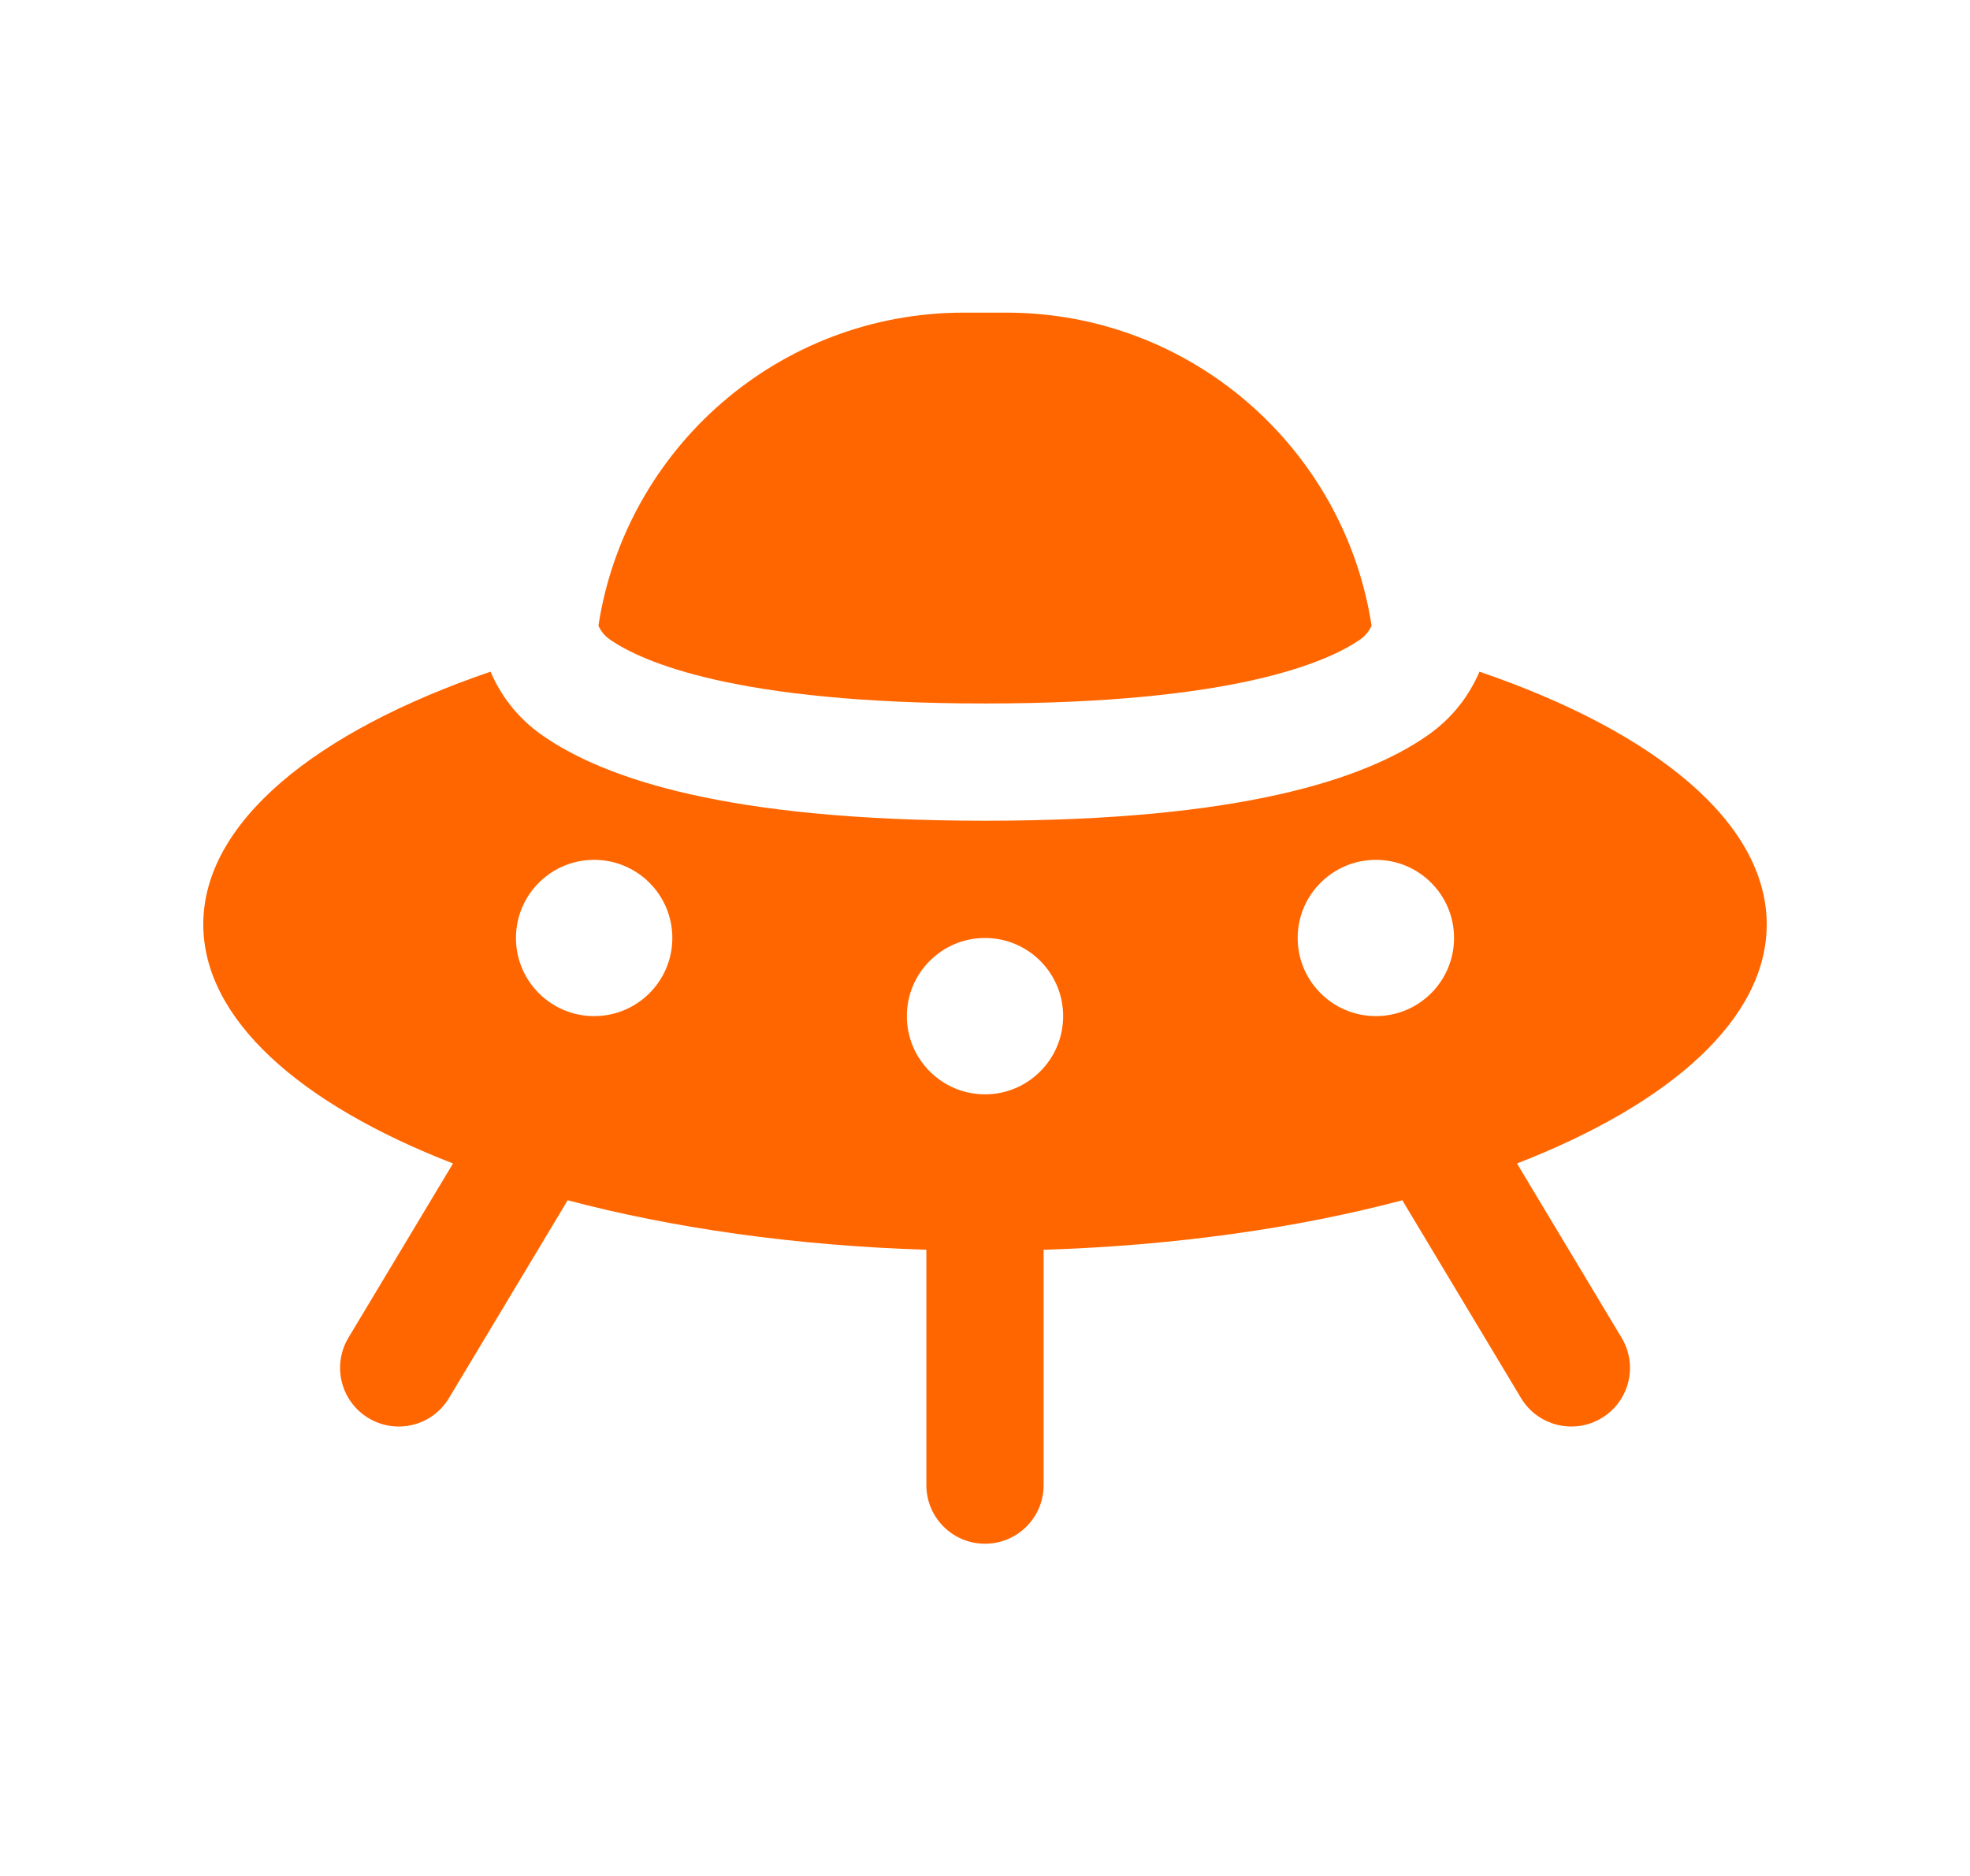 <svg xmlns="http://www.w3.org/2000/svg" width="21" height="20" viewBox="0 0 21 20" fill="none">
  <path fill-rule="evenodd" clip-rule="evenodd" d="M5.229 7.161C3.36 7.799 2.167 8.769 2.167 9.855C2.167 10.862 3.191 11.769 4.829 12.404L3.714 14.262C3.537 14.558 3.633 14.942 3.929 15.119C4.225 15.297 4.609 15.201 4.786 14.905L6.036 12.822C6.041 12.813 6.046 12.805 6.05 12.796C7.172 13.093 8.476 13.28 9.875 13.324V15.833C9.875 16.179 10.155 16.458 10.5 16.458C10.845 16.458 11.125 16.179 11.125 15.833V13.324C12.525 13.28 13.828 13.093 14.95 12.796C14.954 12.805 14.959 12.813 14.964 12.822L16.214 14.905C16.392 15.201 16.776 15.297 17.072 15.119C17.368 14.942 17.464 14.558 17.286 14.262L16.171 12.404C17.809 11.768 18.833 10.862 18.833 9.855C18.833 8.769 17.64 7.799 15.771 7.161C15.667 7.403 15.495 7.648 15.214 7.843C14.557 8.3 13.251 8.75 10.5 8.75C7.749 8.75 6.443 8.3 5.786 7.843C5.505 7.648 5.333 7.403 5.229 7.161ZM11.333 10.833C11.333 11.293 10.96 11.667 10.5 11.667C10.04 11.667 9.667 11.293 9.667 10.833C9.667 10.373 10.04 10 10.5 10C10.96 10 11.333 10.373 11.333 10.833ZM6.333 10.833C6.794 10.833 7.167 10.46 7.167 10C7.167 9.54 6.794 9.167 6.333 9.167C5.873 9.167 5.5 9.54 5.5 10C5.5 10.46 5.873 10.833 6.333 10.833ZM15.5 10C15.5 10.46 15.127 10.833 14.667 10.833C14.207 10.833 13.833 10.46 13.833 10C13.833 9.54 14.207 9.167 14.667 9.167C15.127 9.167 15.5 9.54 15.5 10Z" fill="#FF6600"/>
  <path d="M6.379 6.671C6.669 4.781 8.303 3.333 10.274 3.333H10.726C12.697 3.333 14.331 4.781 14.621 6.671C14.594 6.729 14.555 6.779 14.5 6.817C14.155 7.057 13.158 7.5 10.5 7.5C7.842 7.5 6.845 7.057 6.5 6.817C6.445 6.779 6.406 6.729 6.379 6.671Z" fill="#FF6600"/>
</svg>